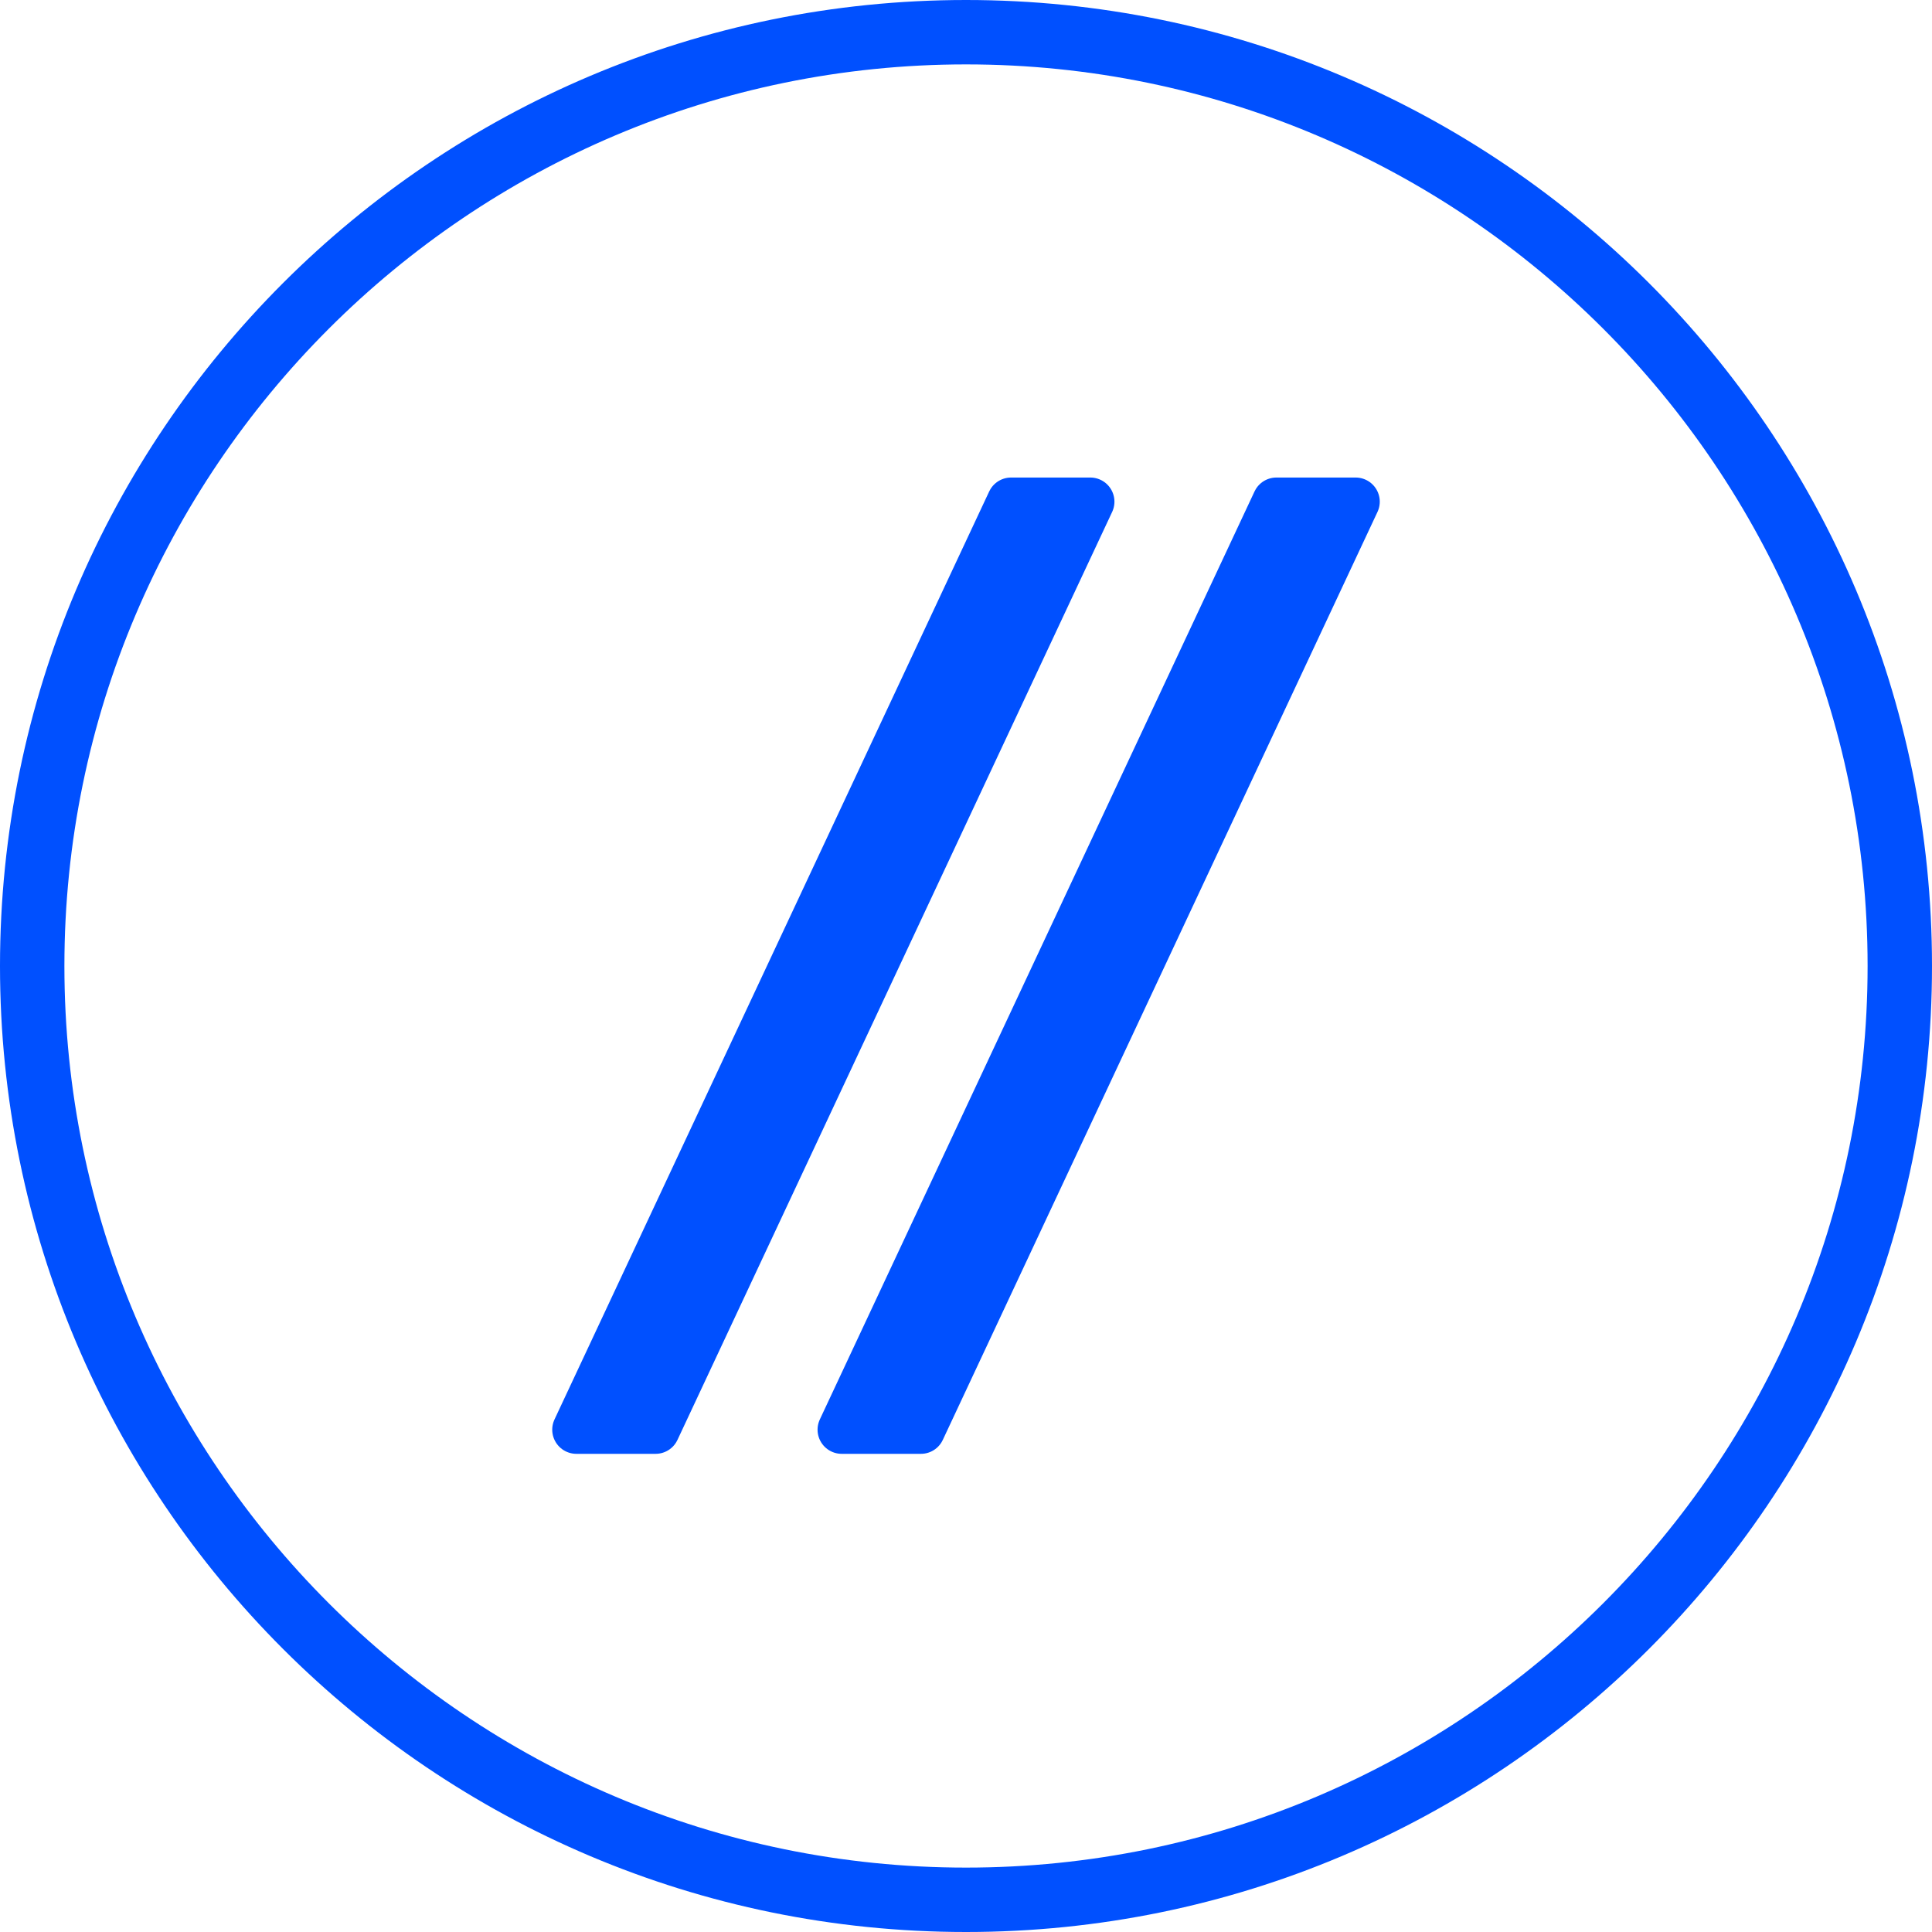 <?xml version="1.0" encoding="UTF-8"?> <svg xmlns="http://www.w3.org/2000/svg" xmlns:xlink="http://www.w3.org/1999/xlink" id="_Слой_1" data-name="Слой 1" viewBox="0 0 30 30"><defs><style> .cls-1 { fill: none; } .cls-1, .cls-2 { stroke-width: 0px; } .cls-3 { stroke: #0050ff; stroke-linecap: round; stroke-linejoin: round; stroke-width: .75px; } .cls-3, .cls-2 { fill: #0050ff; } .cls-4 { clip-path: url(#clippath); } </style><clipPath id="clippath"><circle class="cls-1" cx="15" cy="15" r="15"></circle></clipPath></defs><g class="cls-4"><g><path class="cls-3" d="M21.05,7.79l-6.75,14.41h-1.23l6.75-14.41h1.23Z"></path><path class="cls-3" d="M16.93,7.79l-6.75,14.41h-1.23l6.75-14.41h1.23Z"></path></g></g><path class="cls-2" d="M15,1c7.72,0,14,6.28,14,14s-6.28,14-14,14S1,22.72,1,15,7.28,1,15,1M15,0C6.72,0,0,6.72,0,15s6.72,15,15,15,15-6.72,15-15S23.28,0,15,0h0Z"></path></svg> 